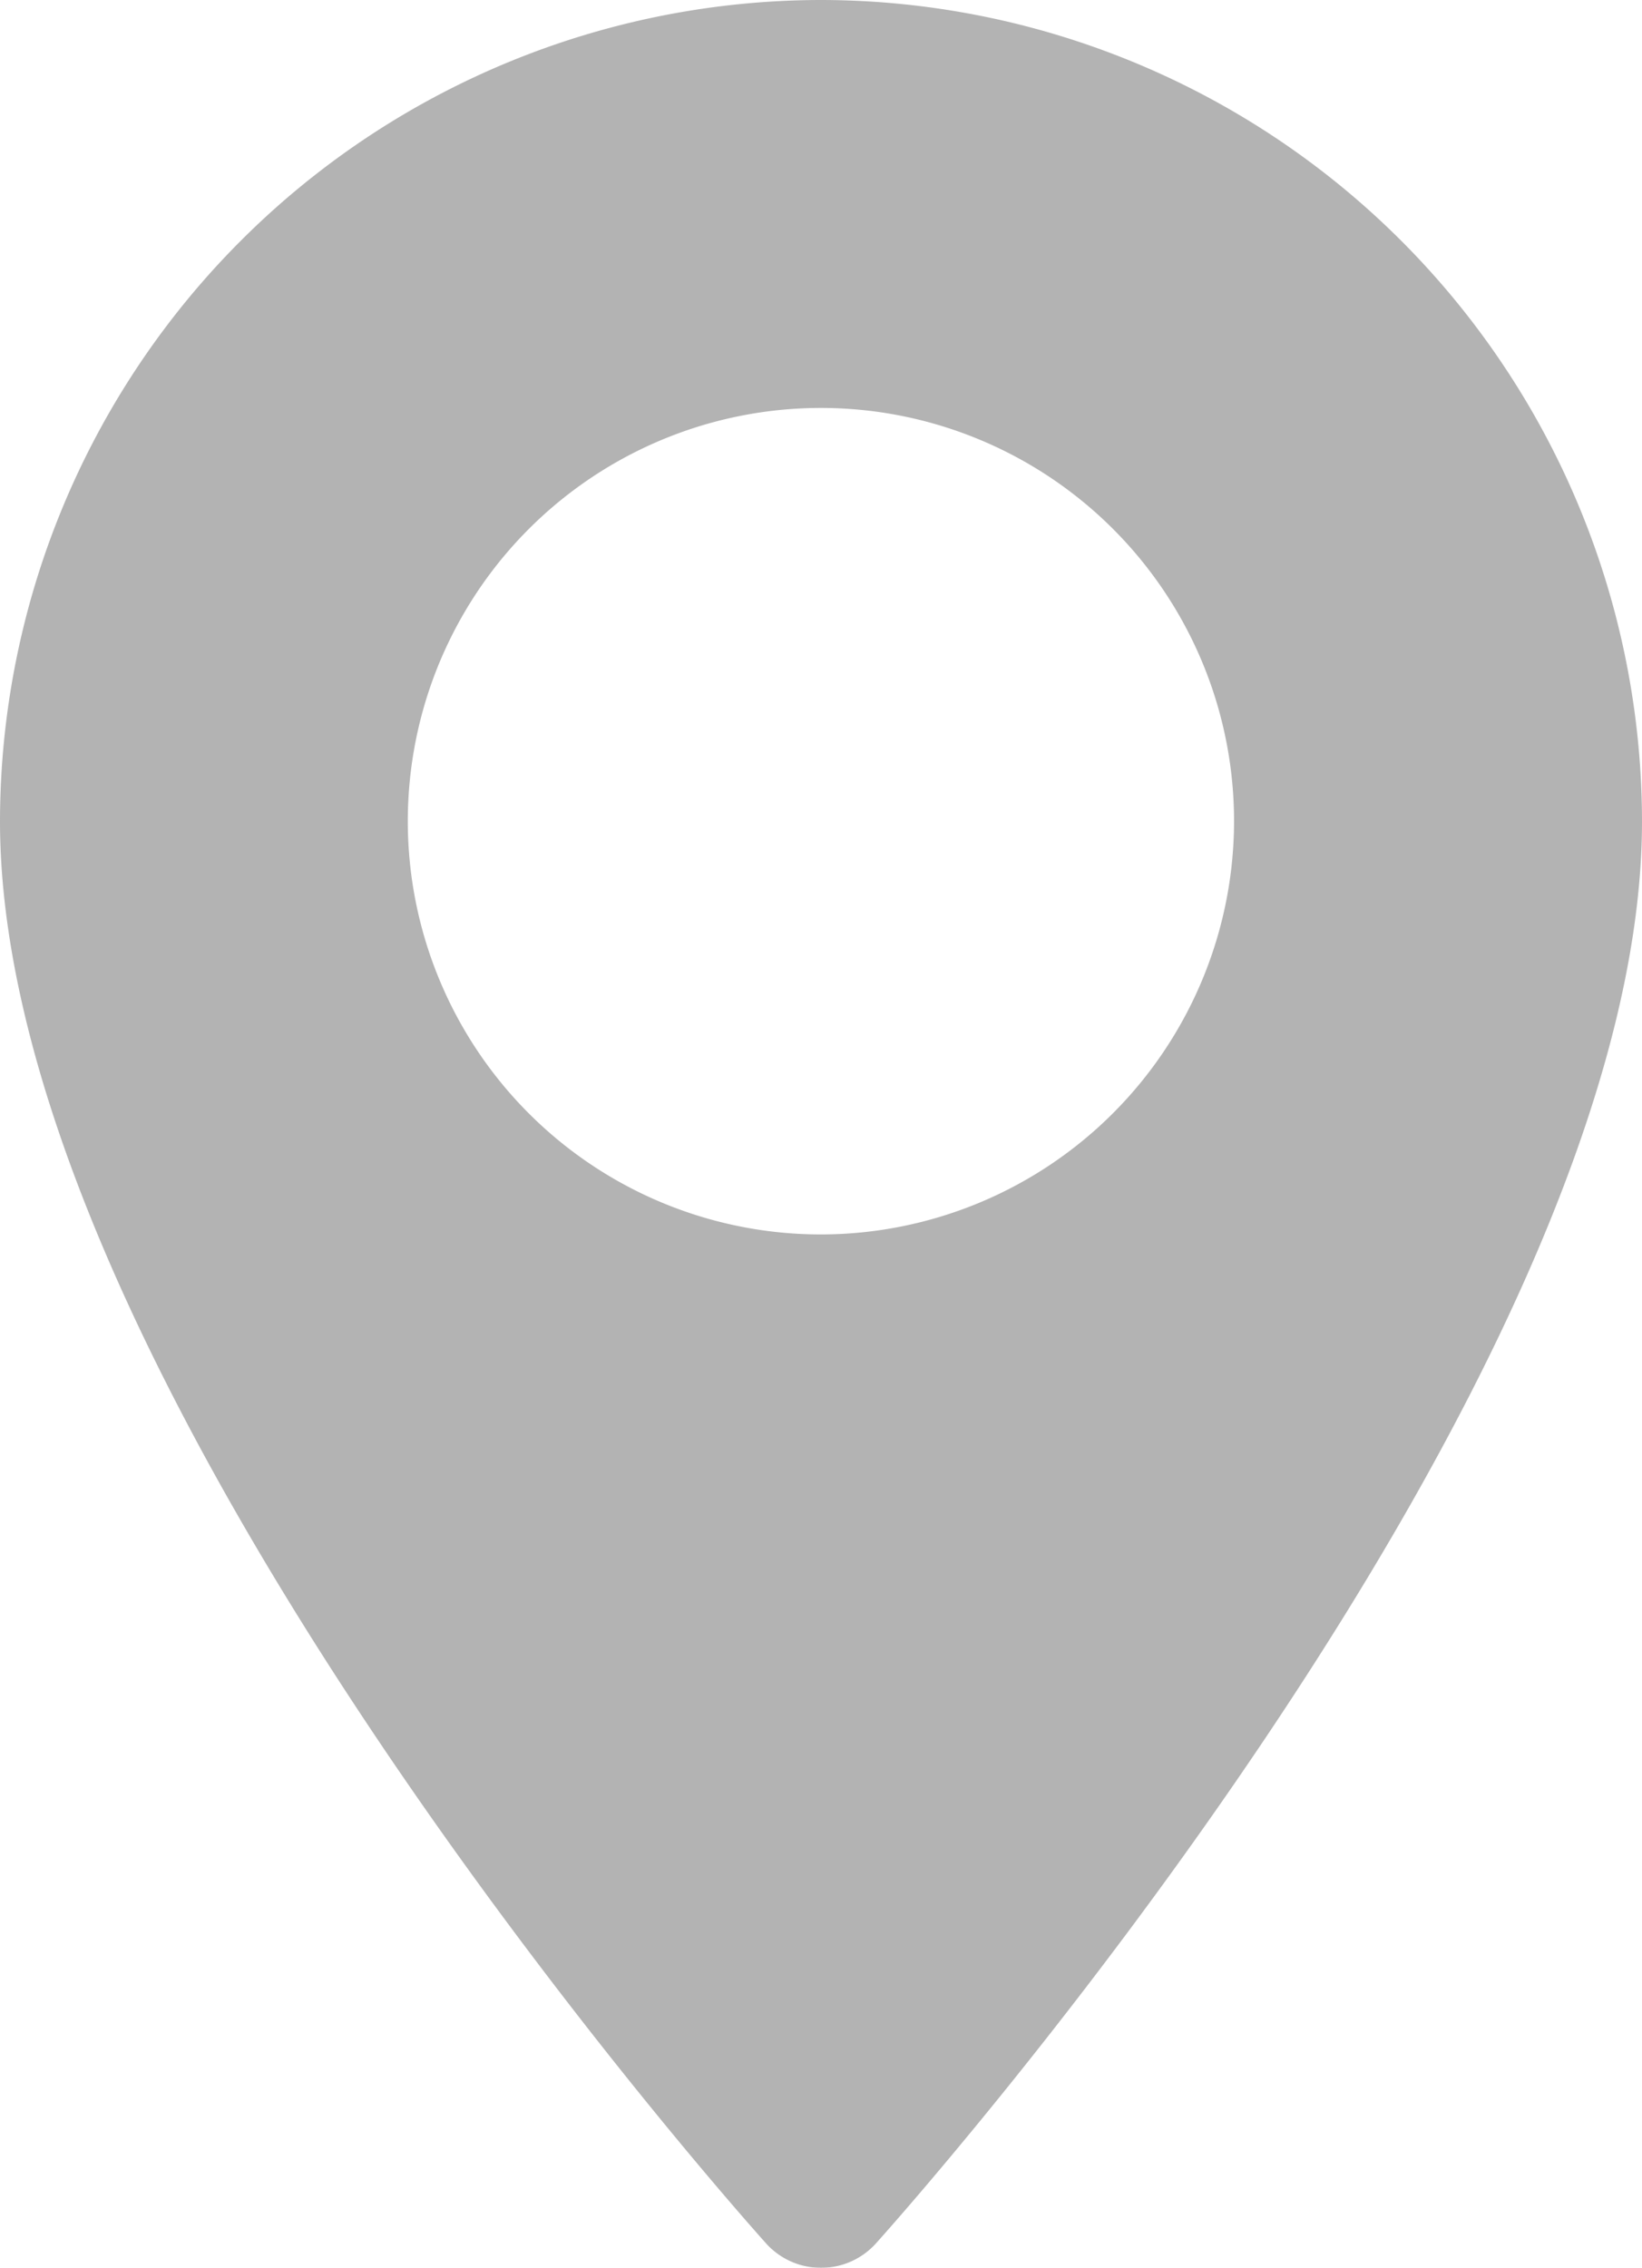 <svg xmlns="http://www.w3.org/2000/svg" width="11.745" height="16.216" viewBox="0 0 11.745 16.216">
  <g id="maps-and-flags_5_" data-name="maps-and-flags (5)" transform="translate(-70.573)" opacity="0.3">
    <g id="Group_44358" data-name="Group 44358" transform="translate(70.573)">
      <path id="Path_583397" data-name="Path 583397" d="M76.446,0a5.879,5.879,0,0,0-5.873,5.873c0,4.019,5.255,9.918,5.479,10.168a.529.529,0,0,0,.787,0c.224-.249,5.479-6.149,5.479-10.168A5.879,5.879,0,0,0,76.446,0Zm0,8.827A2.955,2.955,0,1,1,79.4,5.873,2.958,2.958,0,0,1,76.446,8.827Z" transform="translate(-70.573)"/>
    </g>
  </g>
</svg>
